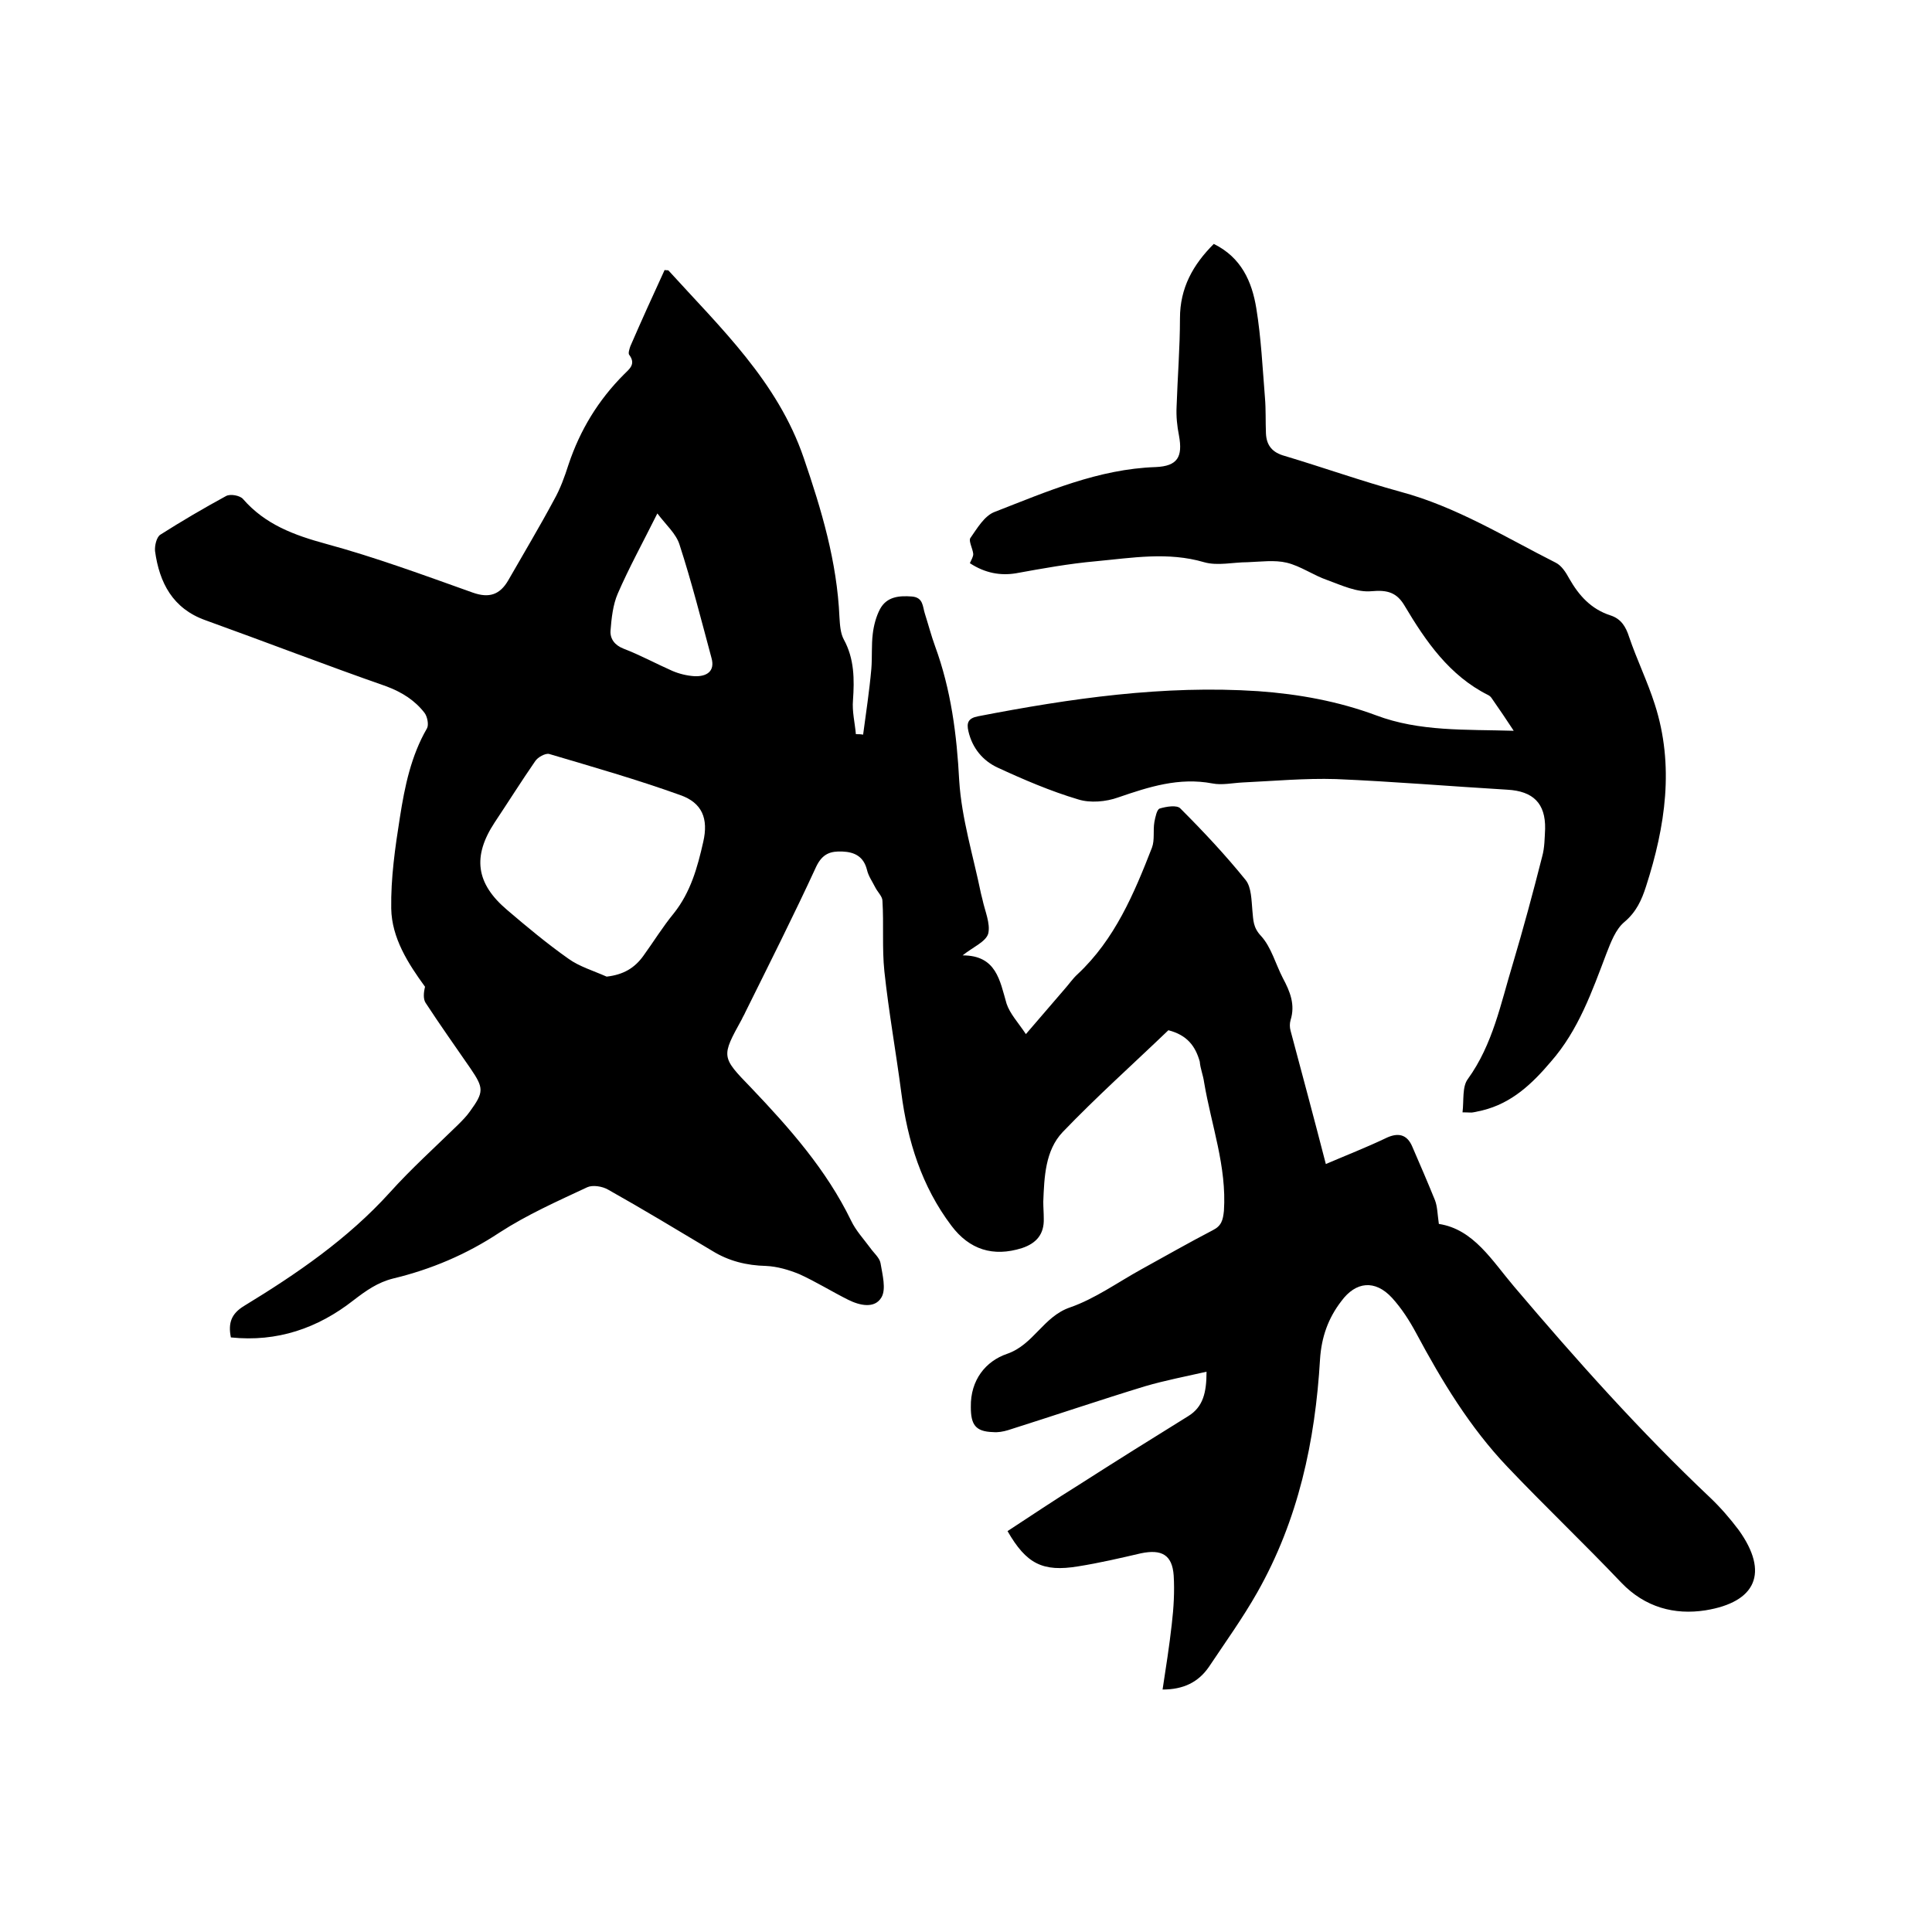 <svg enable-background="new 0 0 400 400" viewBox="0 0 400 400" xmlns="http://www.w3.org/2000/svg"><path d="m241.9 213.3c-7.3 7-14.9 13.8-21.9 21.1-3.6 3.8-3.8 9.3-4 14.4 0 1.2.1 2.3.1 3.5.1 3.2-1.5 5.1-4.5 6.1-6 1.9-10.9.3-14.6-4.6-6.2-8.2-9.1-17.6-10.4-27.6-1.1-8.4-2.6-16.7-3.5-25.1-.5-4.8-.1-9.7-.4-14.6 0-.9-1-1.8-1.5-2.8-.6-1.2-1.4-2.3-1.7-3.6-.7-2.8-2.6-3.7-5.1-3.8-2.4-.1-4.1.4-5.4 3.1-4.7 10.2-9.7 20.1-14.7 30.2-.2.5-.5.9-.7 1.4-4.3 7.8-4.3 7.8 1.9 14.2 8 8.4 15.6 17 20.7 27.5 1 2.1 2.6 3.8 4 5.7.7 1 1.9 2 2.1 3.1.4 2.4 1.2 5.4.2 7.1-1.4 2.4-4.5 1.7-6.9.5-3.4-1.7-6.6-3.7-10.1-5.3-2.2-.9-4.6-1.6-6.9-1.7-4-.1-7.7-1-11.1-3.1-7.2-4.3-14.3-8.6-21.6-12.7-1.2-.7-3.2-1-4.3-.5-6.2 2.9-12.5 5.7-18.2 9.4-6.8 4.5-14.1 7.6-22 9.5-3.2.8-5.6 2.5-8.2 4.5-7.4 5.8-15.8 8.7-25.4 7.7-.6-3 .1-4.9 2.7-6.5 11-6.7 21.5-13.9 30.2-23.5 4.4-4.9 9.4-9.4 14.1-14 .9-.9 1.8-1.8 2.5-2.8 2.9-4 2.9-4.8.1-8.9-3.1-4.5-6.3-9-9.3-13.6-.5-.8-.4-2.1-.1-3.3-3.5-4.8-6.9-10.1-7-16.2-.1-6.3.8-12.6 1.8-18.9 1-6.4 2.3-12.7 5.6-18.4.4-.7.1-2.4-.5-3.2-2-2.6-4.7-4.3-7.9-5.5-12.6-4.4-25-9.2-37.5-13.7-6.7-2.4-9.5-7.7-10.4-14.3-.1-1.1.3-2.9 1.1-3.4 4.4-2.8 9-5.5 13.6-8 .9-.5 2.9-.1 3.5.6 4.6 5.3 10.6 7.5 17.2 9.3 10.3 2.8 20.3 6.5 30.4 10.1 3.4 1.2 5.6.4 7.3-2.5 3.2-5.6 6.5-11.1 9.5-16.7 1.3-2.3 2.2-4.8 3-7.3 2.4-7.2 6.2-13.4 11.5-18.7 1.1-1.1 2.5-2.1 1.1-4-.3-.3 0-1.2.2-1.8 2.3-5.3 4.7-10.6 7.1-15.8.4.1.7 0 .8.1 10.8 11.9 22.6 23 28 38.8 3.7 10.8 6.9 21.5 7.4 33 .1 1.6.2 3.3.9 4.6 2.2 4 2.2 8.3 1.9 12.6-.2 2.3.4 4.7.6 7 .5 0 1 0 1.5.1.6-4.5 1.3-9.1 1.7-13.6.2-2.4 0-4.9.3-7.3.2-1.7.7-3.6 1.5-5.1 1.4-2.6 4-2.8 6.6-2.6 2.4.2 2.2 2.1 2.7 3.6.7 2.2 1.3 4.5 2.1 6.7 3.3 9 4.5 18.3 5 27.9.5 7.8 2.9 15.5 4.5 23.3.1.4.2.8.3 1.2.5 2.4 1.7 5 1.2 7.1-.5 1.7-3.2 2.8-5.3 4.5 7 0 7.7 5.2 9.1 10 .7 2.1 2.4 3.9 4 6.3 3.1-3.6 5.6-6.5 8-9.3.9-1 1.7-2.2 2.7-3.1 7.7-7.2 11.7-16.7 15.4-26.2.6-1.6.2-3.5.5-5.3.2-1 .5-2.6 1.1-2.8 1.3-.4 3.6-.8 4.3 0 4.7 4.7 9.3 9.6 13.5 14.8 1.2 1.5 1.2 4.2 1.4 6.4.2 1.9.1 3.4 1.8 5.2 2.1 2.3 3 5.8 4.5 8.7 1.5 2.8 2.6 5.5 1.6 8.7-.2.7-.2 1.5 0 2.2 2.4 9 4.8 17.9 7.3 27.6 4.2-1.8 8.3-3.4 12.3-5.3 2.6-1.3 4.5-.9 5.6 1.7 1.6 3.7 3.2 7.4 4.7 11.1.5 1.3.5 2.8.8 4.9 7.2 1.1 11 7.6 15.6 13 12.9 15.2 26.1 30 40.6 43.7 2.1 2 4.1 4.3 5.9 6.7 6.3 8.8 3.6 14.9-6.9 16.6-6.4 1-12.5-.6-17.4-5.7-7.7-8.1-15.9-15.9-23.6-24-7.8-8.2-13.6-17.8-18.9-27.7-1.4-2.6-3-5.1-5-7.3-3.5-3.8-7.5-3.4-10.5.7-2.7 3.5-4.1 7.4-4.4 12-1 17-4.5 33.3-13 48.3-3 5.3-6.6 10.3-10 15.4-2.2 3.2-5.3 4.7-9.6 4.7.7-4.6 1.4-9 1.9-13.5.4-3.4.6-6.8.4-10.1-.3-4.3-2.5-5.5-6.8-4.6-4.3 1-8.6 2-13 2.7-7.3 1.2-10.7-.5-14.6-7.3 4.9-3.2 9.8-6.5 14.8-9.6 7.5-4.8 15-9.5 22.6-14.2 3.1-1.9 3.8-4.9 3.8-9.2-4.4 1-8.6 1.8-12.7 3-9.5 2.9-18.9 6.1-28.4 9.1-1 .3-2.1.5-3.1.4-3.7-.1-4.6-1.6-4.6-5.2-.1-5.6 3.1-9.5 7.5-11 5.5-1.9 7.5-7.7 13-9.6 5.2-1.8 9.9-5.2 14.8-7.9s9.8-5.5 14.8-8.1c1.8-.9 2.1-2.1 2.3-4 .6-9.2-2.6-17.7-4.1-26.6-.2-1.5-.8-2.9-.9-4.3-.9-3.2-2.6-5.5-6.5-6.5zm-116.3-11.1c3.5-.4 5.8-1.8 7.6-4.3 2.1-2.9 4-6 6.3-8.8 3.5-4.4 4.9-9.5 6.1-14.8 1.1-4.8-.2-8.1-4.8-9.7-8.9-3.2-18-5.8-27.1-8.5-.8-.2-2.4.7-2.9 1.5-2.9 4.2-5.6 8.5-8.4 12.7-4.6 7-3.9 12.6 2.6 18.1 4.1 3.5 8.3 7 12.7 10.1 2.2 1.6 5.2 2.5 7.9 3.7zm10.5-95.9c-3.1 6.2-5.9 11.3-8.2 16.6-1 2.3-1.3 5.1-1.5 7.7-.1 1.7.9 3 2.7 3.7 3.4 1.3 6.7 3.1 10.1 4.6 1.4.6 3 1 4.6 1.1 2.5.1 4.3-1 3.5-3.8-2.1-7.8-4.1-15.7-6.6-23.4-.7-2.3-2.8-4.1-4.6-6.5z"/><path d="m200.8 116.6c.3-.7.7-1.3.7-1.9-.1-1.1-1-2.7-.6-3.3 1.4-2 2.9-4.6 5-5.4 10.8-4.2 21.5-8.9 33.4-9.3 4.5-.2 5.6-2.1 4.8-6.5-.4-2-.6-4-.5-6 .2-6.1.7-12.2.7-18.3 0-6.3 2.7-11.1 7-15.4 5.7 2.8 7.9 7.8 8.8 13.3 1 6.1 1.3 12.4 1.8 18.6.2 2.4.1 4.9.2 7.3.1 2.5 1.3 4 3.9 4.7 8 2.4 15.9 5.2 23.9 7.4 11.6 3.1 21.7 9.4 32.2 14.7 1.2.6 2.1 2 2.8 3.3 2 3.5 4.5 6.3 8.5 7.6 2.2.7 3.2 2.3 3.9 4.5 1.6 4.7 3.8 9.2 5.3 13.9 4.1 12.7 2.2 25.3-1.8 37.7-.9 2.8-2 5.3-4.5 7.4-1.8 1.5-2.8 4.2-3.7 6.5-3 7.9-5.8 15.9-11.5 22.4-3.9 4.6-8.1 8.6-14.2 10.1-.6.1-1.2.3-1.9.4-.4.1-.8 0-2.2 0 .3-2.5-.1-5.3 1.1-6.9 5.2-7.2 6.8-15.6 9.3-23.8 2.2-7.4 4.2-14.8 6.1-22.3.5-1.8.5-3.8.6-5.7.1-5.3-2.5-7.8-7.8-8.1-11.8-.7-23.6-1.7-35.5-2.2-6.4-.2-12.9.4-19.3.7-2.1.1-4.3.6-6.3.2-6.9-1.3-13.1.7-19.5 2.9-2.5.9-5.8 1.2-8.3.4-5.7-1.7-11.3-4.1-16.7-6.6-3-1.4-5.2-4-6-7.5-.4-1.7-.1-2.7 2-3.1 19.1-3.7 38.4-6.5 58-5.2 8.4.6 16.6 2.1 24.4 5 9 3.4 18.5 2.9 28.5 3.2-1.5-2.3-3-4.5-4.6-6.8-.2-.3-.5-.5-.7-.6-8-4-12.9-11.1-17.3-18.5-1.6-2.7-3.5-3.3-6.8-3-3 .3-6.2-1.2-9.2-2.3-2.9-1-5.5-2.9-8.4-3.6-2.5-.6-5.4-.2-8.1-.1-3 0-6.2.8-9 0-7.5-2.2-14.9-.9-22.4-.2-5.6.5-11.1 1.5-16.6 2.5-3.1.5-6.3 0-9.5-2.1z"/></svg>